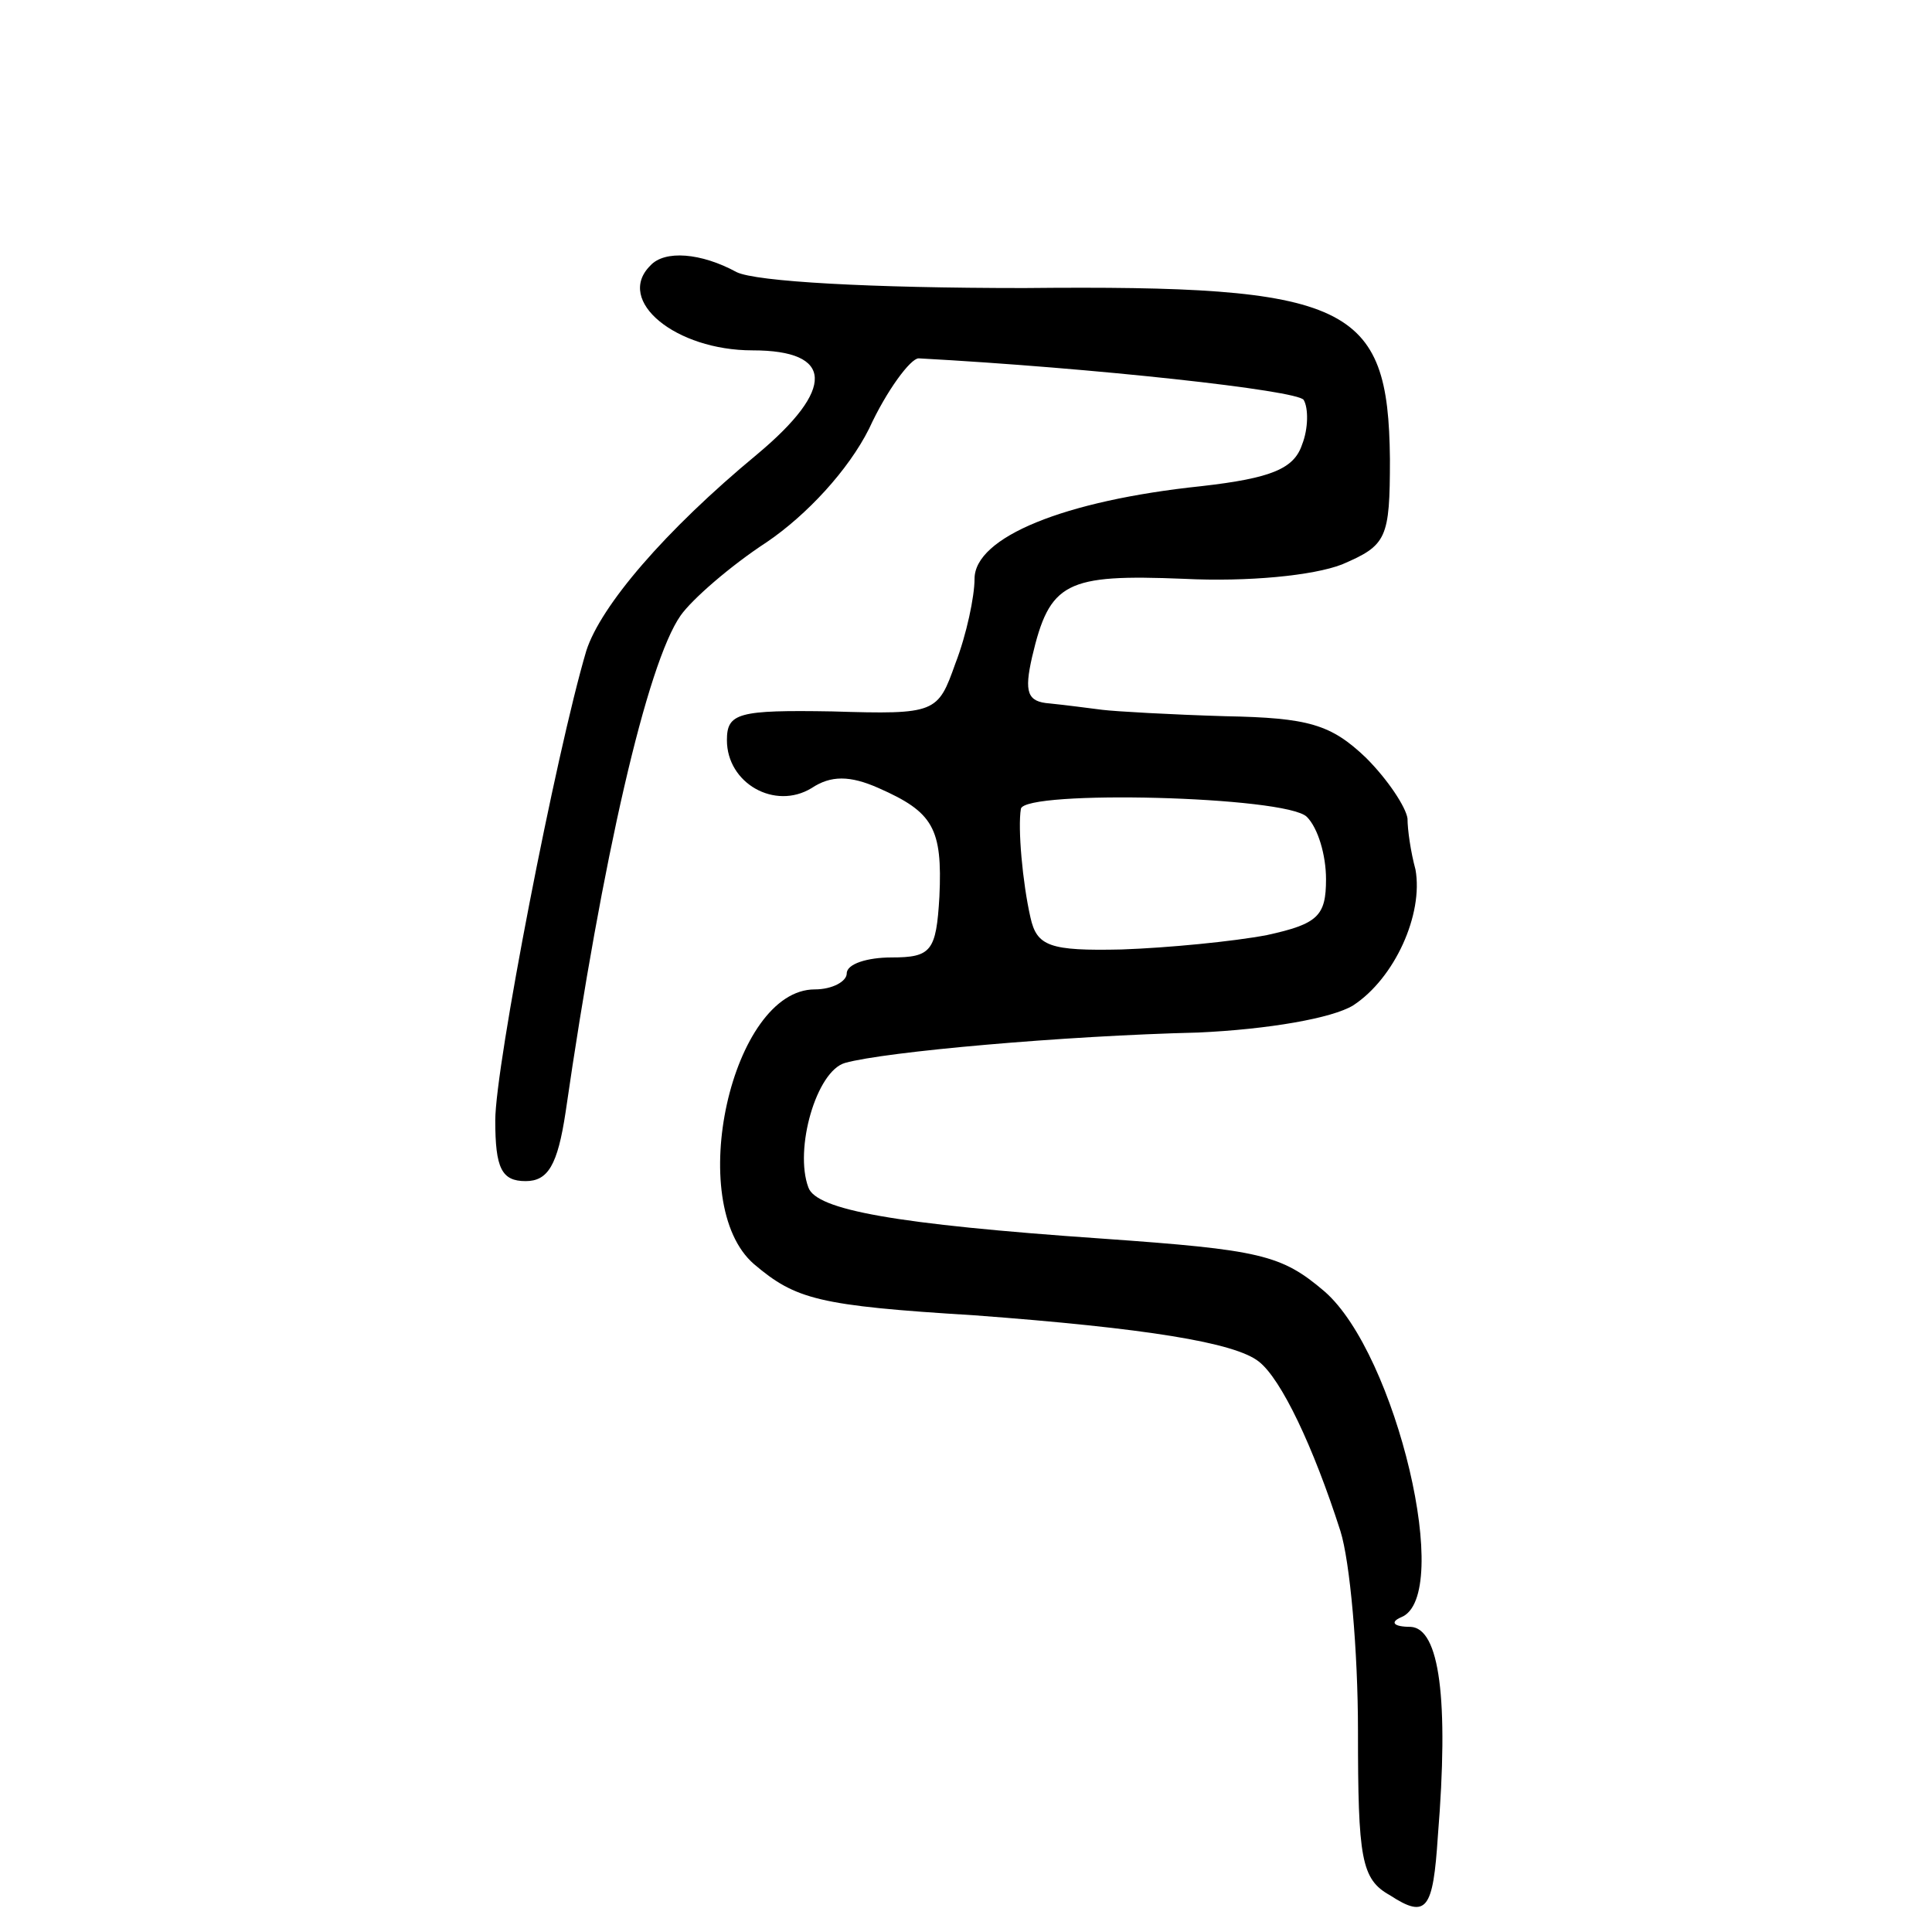 <?xml version="1.0" standalone="no"?>
<!DOCTYPE svg PUBLIC "-//W3C//DTD SVG 20010904//EN"
 "http://www.w3.org/TR/2001/REC-SVG-20010904/DTD/svg10.dtd">
<svg version="1.0" xmlns="http://www.w3.org/2000/svg"
 width="468pt" height="468pt" viewBox="0 0 468 468"
 preserveAspectRatio="xMidYMid meet">
<g transform="translate(0,468) scale(0.387,-0.387)"
fill="#000000" stroke="none">
<path d="M407 1043 c-22 -22 16 -53 64 -53 51 0 52 -24 3 -65 -58 -48 -98 -95
-107 -123 -19 -64 -57 -260 -57 -294 0 -30 4 -38 19 -38 14 0 20 10 25 43 23
159 51 281 72 311 7 10 31 31 54 46 25 17 51 45 64 71 11 24 26 44 31 44 110
-6 237 -20 241 -26 3 -5 3 -18 -1 -28 -5 -15 -19 -21 -63 -26 -86 -9 -142 -32
-142 -58 0 -11 -5 -35 -12 -53 -11 -31 -12 -32 -77 -30 -59 1 -66 -1 -66 -18
0 -27 30 -44 53 -30 12 8 24 8 42 0 34 -15 40 -25 38 -68 -2 -34 -5 -38 -30
-38 -15 0 -28 -4 -28 -10 0 -5 -9 -10 -20 -10 -52 0 -82 -134 -38 -172 26 -22
40 -26 138 -32 107 -8 163 -17 178 -29 14 -11 34 -53 51 -106 6 -19 11 -75 11
-125 0 -80 2 -93 20 -103 23 -15 27 -9 30 37 7 86 1 130 -17 131 -11 0 -13 3
-6 6 33 13 -3 165 -48 204 -27 23 -40 26 -139 33 -130 9 -179 18 -184 32 -9
24 5 73 23 78 25 7 137 17 221 19 44 2 84 9 97 17 26 17 44 57 39 85 -3 11 -5
25 -5 32 -1 7 -12 24 -26 38 -22 21 -36 25 -88 26 -34 1 -69 3 -77 4 -8 1 -23
3 -33 4 -14 1 -16 7 -11 29 11 47 21 52 95 49 40 -2 81 2 99 9 28 12 30 16 30
66 -1 97 -25 109 -229 107 -96 0 -168 4 -180 10 -22 12 -45 14 -54 4z m411
-345 c7 -7 12 -24 12 -39 0 -23 -5 -28 -37 -35 -21 -4 -62 -8 -91 -9 -45 -1
-53 2 -57 20 -5 22 -8 56 -6 68 2 12 166 8 179 -5z"/>
</g>
</svg>
